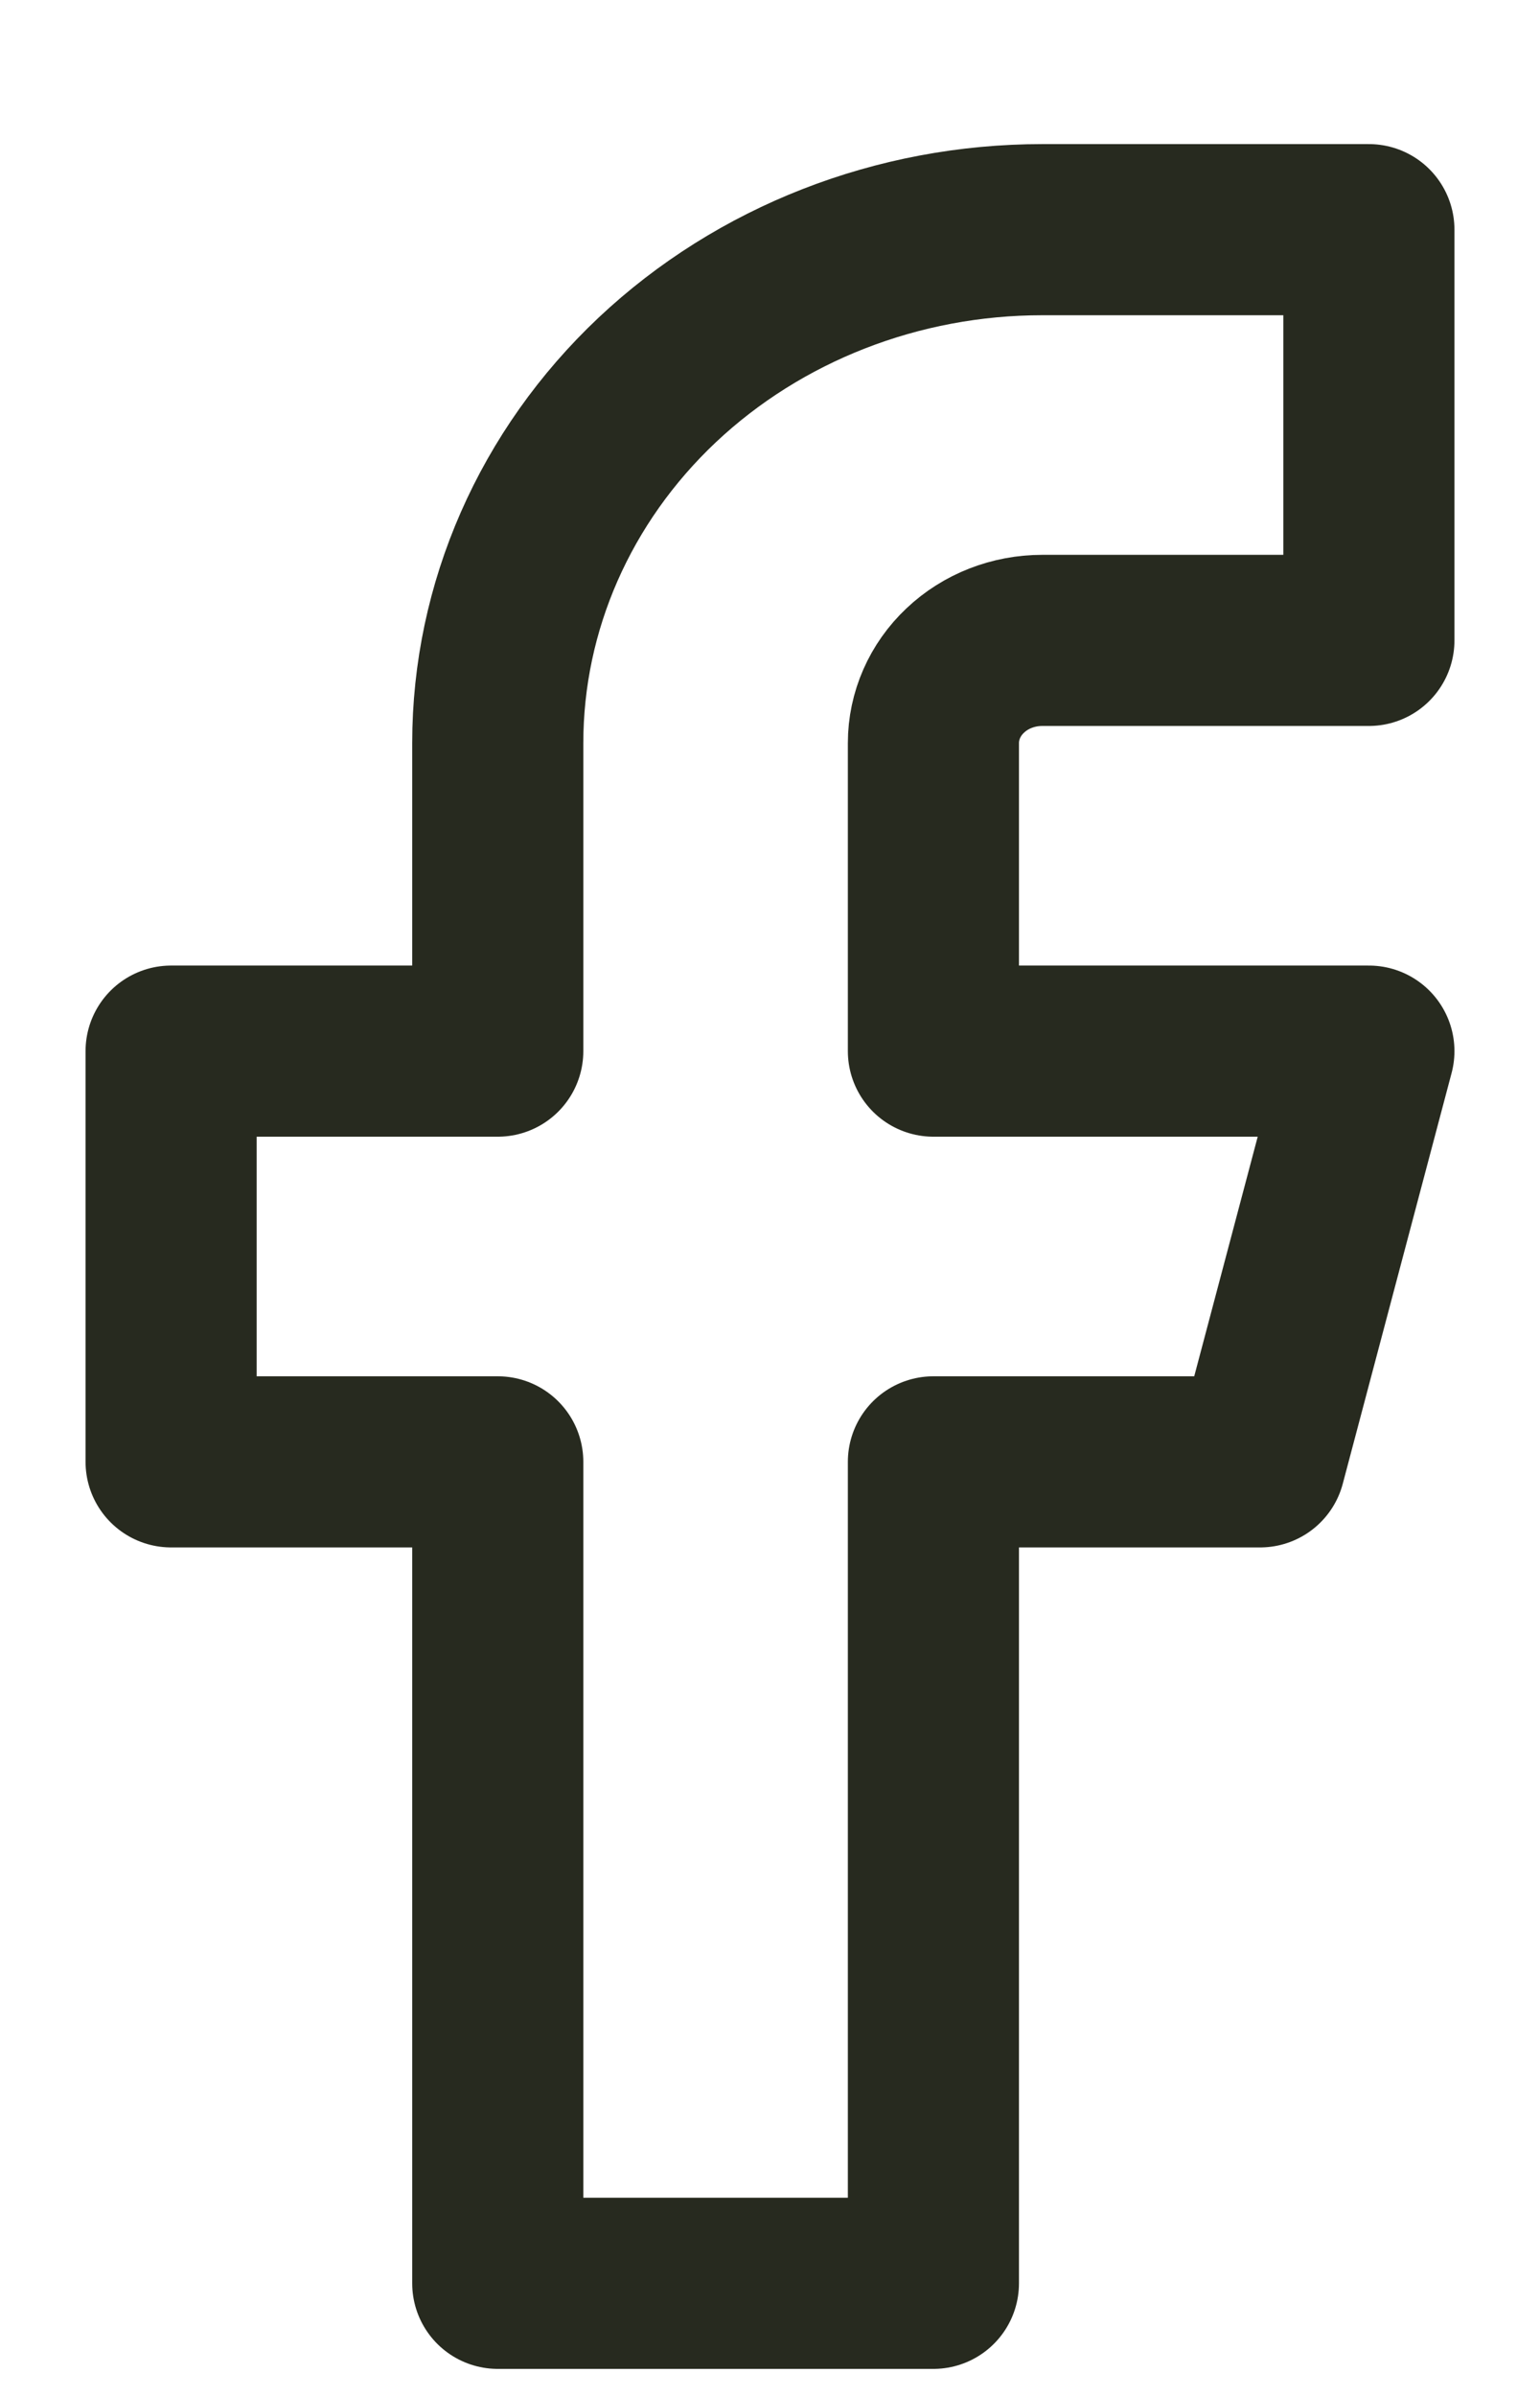 <svg width="9" height="14" viewBox="0 0 9 14" fill="none" xmlns="http://www.w3.org/2000/svg">
<path d="M8 1.342H6.091C5.247 1.342 4.438 1.658 3.841 2.22C3.244 2.783 2.909 3.546 2.909 4.342V6.142H1V8.542H2.909V13.342H5.455V8.542H7.364L8 6.142H5.455V4.342C5.455 4.183 5.522 4.03 5.641 3.918C5.76 3.805 5.922 3.742 6.091 3.742H8V1.342Z" stroke="#272A1F" stroke-linecap="round" stroke-linejoin="round"/>
</svg>
